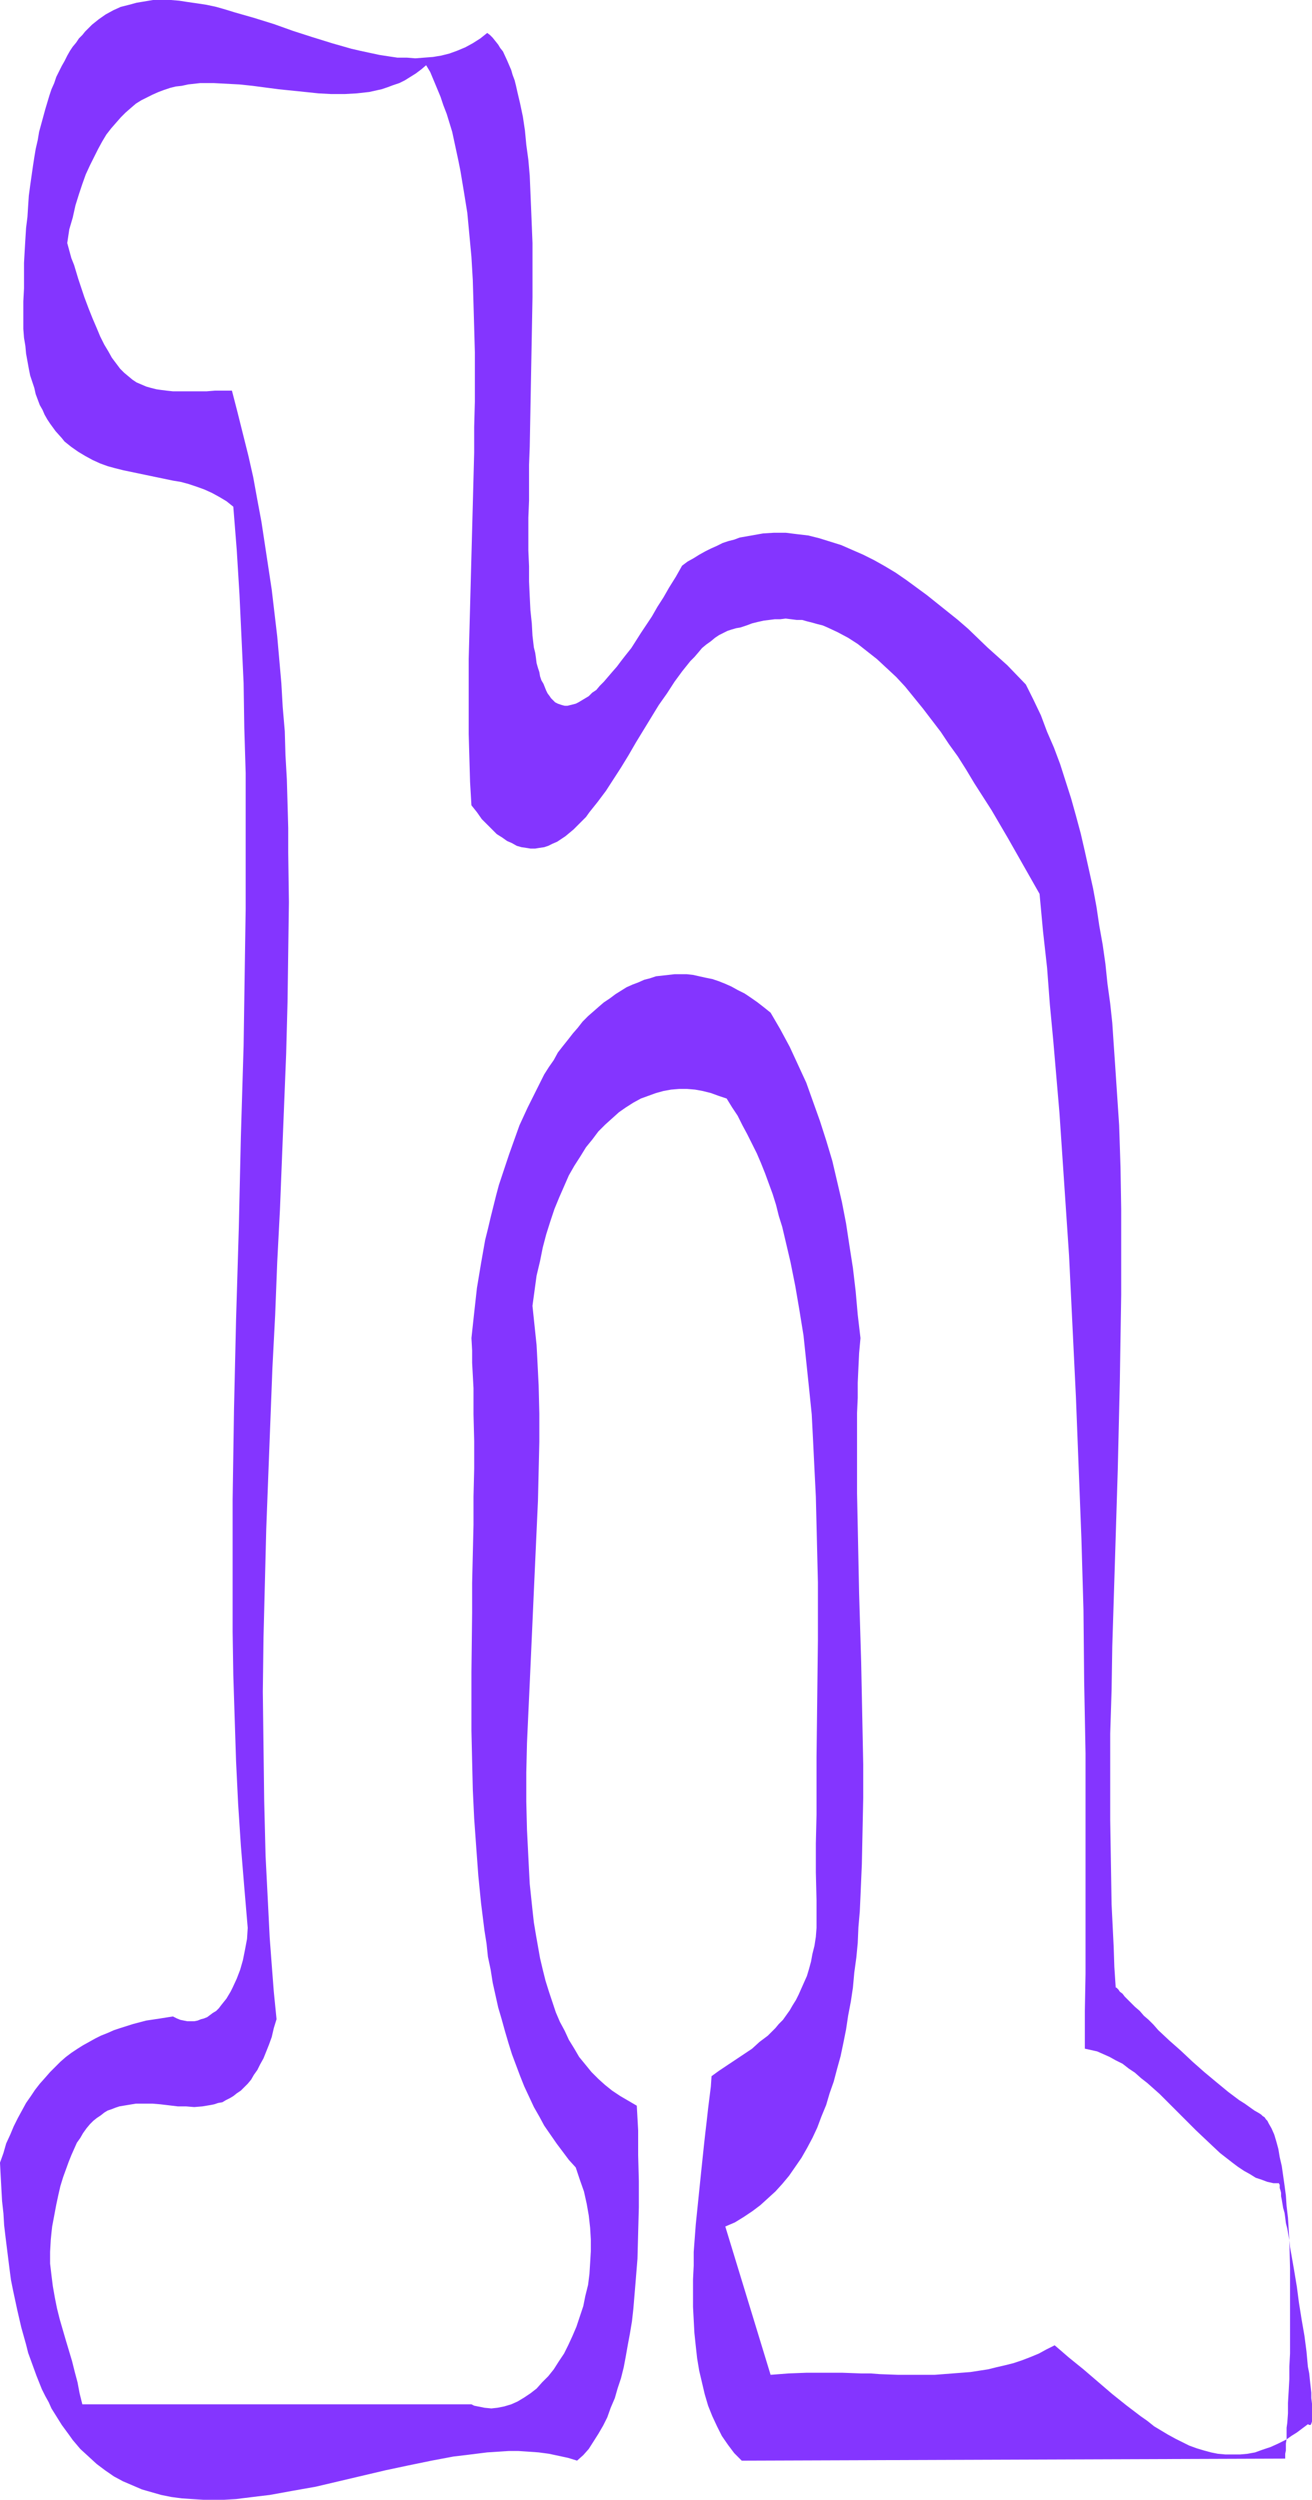 <?xml version="1.0" encoding="UTF-8" standalone="no"?>
<svg
   version="1.0"
   width="81.732mm"
   height="155.668mm"
   id="svg2"
   sodipodi:docname="Smudge Condensed H 2.wmf"
   xmlns:inkscape="http://www.inkscape.org/namespaces/inkscape"
   xmlns:sodipodi="http://sodipodi.sourceforge.net/DTD/sodipodi-0.dtd"
   xmlns="http://www.w3.org/2000/svg"
   xmlns:svg="http://www.w3.org/2000/svg">
  <sodipodi:namedview
     id="namedview2"
     pagecolor="#ffffff"
     bordercolor="#000000"
     borderopacity="0.25"
     inkscape:showpageshadow="2"
     inkscape:pageopacity="0.0"
     inkscape:pagecheckerboard="0"
     inkscape:deskcolor="#d1d1d1"
     inkscape:document-units="mm" />
  <defs
     id="defs1">
    <pattern
       id="WMFhbasepattern"
       patternUnits="userSpaceOnUse"
       width="6"
       height="6"
       x="0"
       y="0" />
  </defs>
  <path
     style="fill:#8435ff;fill-opacity:1;fill-rule:evenodd;stroke:none"
     d="m 303.576,527.272 0.162,6.625 v 6.948 6.625 3.232 3.232 l -0.162,3.07 v 2.909 l -0.162,2.909 -0.162,2.747 v 2.424 l -0.162,2.262 -0.162,1.131 v 0.808 0.97 0.97 l 1.131,-0.808 1.292,-0.808 1.292,-0.97 1.293,-0.97 0.323,0.162 h 0.162 0.162 l 0.162,-0.323 0.162,-0.485 v -0.485 -0.808 -0.808 -0.97 -1.131 l -0.162,-1.293 v -1.293 l -0.162,-1.454 -0.162,-1.454 -0.162,-1.616 -0.323,-1.616 -0.162,-1.778 -0.162,-1.778 -0.485,-3.717 -0.646,-3.717 -0.646,-4.04 -0.485,-3.717 -0.646,-3.878 -0.646,-3.717 -0.323,-1.778 z"
     id="path1" />
  <path
     style="fill:#8435ff;fill-opacity:1;fill-rule:evenodd;stroke:none"
     d="m 248.322,551.995 -1.939,0.97 -1.777,0.97 -1.939,0.808 -2.1,0.808 -1.939,0.646 -1.939,0.485 -2.1,0.485 -1.939,0.485 -2.1,0.323 -2.1,0.323 -2.1,0.162 -2.1,0.162 -4.201,0.323 h -4.362 -4.201 l -4.362,-0.162 -2.1,-0.162 h -2.262 l -4.362,-0.162 h -4.201 -4.362 l -4.201,0.162 -4.201,0.323 -10.663,-34.904 2.262,-0.97 2.1,-1.293 1.939,-1.293 1.939,-1.454 1.777,-1.616 1.777,-1.616 1.616,-1.778 1.616,-1.939 1.454,-2.101 1.454,-2.101 1.292,-2.262 1.292,-2.424 1.131,-2.424 0.969,-2.585 1.131,-2.747 0.808,-2.747 0.969,-2.747 0.808,-3.07 0.808,-2.909 0.646,-3.07 0.646,-3.232 0.485,-3.232 0.646,-3.393 0.485,-3.232 0.323,-3.555 0.485,-3.555 0.323,-3.393 0.162,-3.717 0.323,-3.717 0.162,-3.555 0.323,-7.595 0.162,-7.756 0.162,-7.756 v -7.918 l -0.162,-8.08 -0.323,-15.998 -0.485,-16.159 -0.162,-7.918 -0.162,-7.918 -0.162,-7.756 v -7.595 -7.595 -3.717 l 0.162,-3.555 v -3.555 l 0.162,-3.555 0.162,-3.393 0.323,-3.555 -0.646,-5.494 -0.485,-5.494 -0.646,-5.494 -0.808,-5.171 -0.808,-5.333 -0.969,-5.009 -1.131,-4.848 -1.131,-4.848 -1.454,-4.848 -1.454,-4.525 -1.616,-4.525 -1.616,-4.525 -1.939,-4.201 -1.939,-4.201 -2.262,-4.201 -2.262,-3.878 -1.616,-1.293 -1.454,-1.131 -1.616,-1.131 -1.454,-0.97 -1.616,-0.808 -1.454,-0.808 -1.454,-0.646 -1.616,-0.646 -1.454,-0.485 -1.616,-0.323 -1.454,-0.323 -1.454,-0.323 -1.454,-0.162 h -1.454 -1.454 l -1.454,0.162 -1.454,0.162 -1.454,0.162 -1.454,0.485 -1.293,0.323 -1.454,0.646 -1.292,0.485 -1.454,0.646 -1.292,0.808 -1.293,0.808 -1.292,0.97 -1.454,0.97 -1.131,0.97 -1.292,1.131 -1.292,1.131 -1.292,1.293 -1.131,1.454 -1.131,1.293 -1.131,1.454 -1.292,1.616 -1.131,1.454 -0.969,1.778 -1.131,1.616 -1.131,1.778 -0.969,1.939 -0.969,1.939 -0.969,1.939 -0.969,1.939 -0.969,2.101 -0.969,2.101 -0.808,2.262 -0.808,2.262 -0.808,2.262 -0.808,2.424 -0.808,2.424 -0.808,2.424 -0.646,2.424 -0.646,2.585 -0.646,2.585 -0.646,2.747 -0.646,2.585 -0.485,2.747 -0.485,2.747 -0.969,5.817 -0.646,5.817 -0.646,5.979 0.162,2.909 v 2.909 l 0.323,5.979 v 6.14 l 0.162,6.302 v 6.464 l -0.162,6.625 v 6.625 l -0.162,6.787 -0.162,6.948 v 6.948 l -0.162,13.897 v 6.948 6.948 l 0.162,7.11 0.162,6.787 0.323,6.787 0.485,6.787 0.485,6.625 0.646,6.464 0.808,6.464 0.485,3.07 0.323,3.07 0.646,3.07 0.485,3.07 0.646,2.909 0.646,2.909 0.808,2.747 0.808,2.909 0.808,2.747 0.808,2.585 0.969,2.585 0.969,2.585 0.969,2.424 1.131,2.424 1.131,2.424 1.292,2.262 1.131,2.101 1.454,2.101 1.454,2.101 1.454,1.939 1.454,1.939 1.616,1.778 0.969,2.909 0.969,2.747 0.646,2.909 0.485,2.747 0.323,2.909 0.162,2.747 v 2.747 l -0.162,2.747 -0.162,2.585 -0.323,2.585 -0.646,2.585 -0.485,2.424 -0.808,2.424 -0.808,2.424 -0.969,2.262 -0.969,2.101 -0.969,1.939 -1.292,1.939 -1.131,1.778 -1.292,1.616 -1.454,1.454 -1.292,1.454 -1.454,1.131 -1.454,0.97 -1.616,0.97 -1.454,0.646 -1.616,0.485 -1.616,0.323 -1.454,0.162 -1.616,-0.162 -1.616,-0.323 -0.808,-0.162 -0.646,-0.323 H 19.388 l -0.646,-2.585 -0.485,-2.585 -0.646,-2.424 -0.646,-2.585 -1.454,-4.848 -1.454,-5.009 -0.646,-2.585 -0.485,-2.424 -0.485,-2.747 -0.323,-2.585 -0.323,-2.747 v -2.747 l 0.162,-2.909 0.162,-1.616 0.162,-1.454 0.485,-2.585 0.485,-2.585 0.485,-2.262 0.485,-2.101 0.646,-2.101 0.646,-1.778 0.646,-1.778 0.646,-1.616 0.646,-1.454 0.646,-1.454 0.808,-1.131 0.646,-1.131 0.808,-1.131 0.808,-0.97 0.808,-0.808 0.808,-0.646 0.969,-0.646 0.808,-0.646 0.808,-0.485 0.969,-0.323 0.808,-0.323 0.969,-0.323 1.939,-0.323 1.939,-0.323 h 1.939 1.939 l 1.939,0.162 4.039,0.485 h 1.939 l 1.939,0.162 1.939,-0.162 1.939,-0.323 0.808,-0.162 0.969,-0.323 0.969,-0.162 0.808,-0.485 0.969,-0.485 0.808,-0.485 0.808,-0.646 0.969,-0.646 0.808,-0.808 0.808,-0.808 0.808,-0.97 0.646,-1.131 0.808,-1.131 0.646,-1.293 0.808,-1.454 0.646,-1.616 0.646,-1.616 0.646,-1.778 0.485,-2.101 0.646,-2.101 -0.646,-6.464 -0.485,-6.302 -0.485,-6.464 -0.323,-6.464 -0.646,-12.766 -0.323,-12.927 -0.162,-12.766 -0.162,-12.927 0.162,-12.766 0.323,-12.766 0.323,-12.766 0.485,-12.766 0.485,-12.604 0.485,-12.604 0.646,-12.443 0.485,-12.443 0.646,-12.443 0.485,-12.281 0.485,-12.119 0.485,-12.119 0.323,-12.119 0.162,-11.796 0.162,-11.796 -0.162,-11.635 v -5.817 l -0.162,-5.817 -0.162,-5.656 -0.323,-5.656 -0.162,-5.656 -0.485,-5.656 -0.323,-5.656 -0.485,-5.494 -0.485,-5.494 -0.646,-5.494 -0.646,-5.494 -0.808,-5.333 -0.808,-5.332 -0.808,-5.333 -0.969,-5.171 -0.969,-5.332 -1.131,-5.009 -1.293,-5.171 -1.293,-5.171 -1.293,-5.009 h -2.1 -1.939 l -1.939,0.162 h -1.616 -1.777 -3.07 -1.454 L 39.26,91.945 37.967,91.784 36.836,91.622 35.544,91.299 34.413,90.976 33.282,90.491 32.151,90.006 31.182,89.36 30.212,88.552 29.243,87.744 28.273,86.774 l -0.969,-1.293 -0.969,-1.293 -0.808,-1.454 -0.969,-1.616 -0.969,-1.939 -0.808,-1.939 -0.969,-2.262 -0.969,-2.424 -0.969,-2.585 -0.485,-1.454 -0.485,-1.454 -0.485,-1.454 -0.485,-1.616 -0.485,-1.616 -0.646,-1.616 -0.485,-1.778 -0.485,-1.778 0.485,-3.232 0.808,-2.747 0.646,-2.909 0.808,-2.585 0.808,-2.424 0.808,-2.262 0.969,-2.101 0.969,-1.939 0.969,-1.939 0.969,-1.778 0.969,-1.616 1.131,-1.454 1.131,-1.293 1.131,-1.293 1.131,-1.131 1.293,-1.131 1.131,-0.97 1.293,-0.808 1.293,-0.646 1.293,-0.646 1.454,-0.646 1.293,-0.485 1.454,-0.485 1.293,-0.323 1.454,-0.162 1.454,-0.323 1.454,-0.162 1.454,-0.162 h 3.07 l 3.07,0.162 3.07,0.162 3.07,0.323 6.139,0.808 6.301,0.646 3.07,0.323 3.07,0.162 h 3.07 l 2.908,-0.162 2.908,-0.323 1.454,-0.323 1.454,-0.323 1.454,-0.485 1.293,-0.485 1.454,-0.485 1.293,-0.646 1.293,-0.808 1.293,-0.808 1.293,-0.97 1.131,-0.97 0.969,1.616 0.808,1.939 0.808,1.939 0.808,1.939 0.646,1.939 0.808,2.101 0.646,2.101 0.646,2.101 0.969,4.525 0.485,2.262 0.485,2.424 0.808,4.848 0.808,5.009 0.485,5.171 0.485,5.171 0.323,5.494 0.162,5.494 0.162,5.656 0.162,5.817 v 5.817 5.817 l -0.162,5.979 v 5.979 l -0.323,12.281 -0.323,12.119 -0.323,12.119 -0.323,12.119 v 5.979 5.817 5.817 l 0.162,5.656 0.162,5.656 0.323,5.494 1.292,1.616 1.131,1.616 1.292,1.293 1.131,1.131 1.131,1.131 1.292,0.808 1.131,0.808 1.131,0.485 1.131,0.646 1.131,0.323 1.131,0.162 0.969,0.162 h 1.131 l 0.969,-0.162 1.131,-0.162 0.969,-0.323 0.969,-0.485 1.131,-0.485 0.969,-0.646 0.969,-0.646 0.969,-0.808 0.969,-0.808 0.969,-0.97 0.969,-0.97 0.969,-0.97 0.808,-1.131 1.939,-2.424 1.939,-2.585 1.777,-2.747 1.777,-2.747 1.777,-2.909 1.777,-3.07 1.777,-2.909 1.777,-2.909 1.777,-2.909 1.939,-2.747 1.777,-2.747 1.777,-2.424 1.939,-2.424 0.969,-0.97 0.969,-1.131 0.808,-0.97 0.969,-0.808 1.131,-0.808 0.969,-0.808 0.969,-0.646 0.969,-0.485 0.969,-0.485 0.969,-0.323 1.131,-0.323 0.969,-0.162 1.454,-0.485 1.292,-0.485 1.292,-0.323 1.454,-0.323 1.292,-0.162 1.292,-0.162 h 1.293 l 1.292,-0.162 1.292,0.162 1.292,0.162 h 1.292 l 1.131,0.323 1.292,0.323 1.131,0.323 1.292,0.323 1.131,0.485 2.423,1.131 2.423,1.293 2.262,1.454 2.262,1.778 2.262,1.778 2.262,2.101 2.262,2.101 2.1,2.262 2.1,2.585 2.1,2.585 2.1,2.747 2.1,2.747 1.939,2.909 2.1,2.909 1.939,3.07 1.939,3.232 4.039,6.302 3.878,6.625 7.432,13.089 0.808,8.726 0.969,8.726 0.646,8.564 0.808,8.564 1.454,16.967 1.131,16.805 1.131,16.805 0.808,16.644 0.808,16.644 0.646,16.644 0.646,16.644 0.485,16.805 0.162,16.805 0.323,16.967 v 17.129 17.29 8.564 8.888 l -0.162,8.726 v 8.888 l 1.454,0.323 1.454,0.323 1.454,0.646 1.454,0.646 1.454,0.808 1.616,0.808 1.454,1.131 1.454,0.97 1.454,1.293 1.454,1.131 2.908,2.585 2.908,2.909 2.747,2.747 2.908,2.909 2.908,2.747 2.747,2.585 1.454,1.131 1.454,1.131 1.292,0.97 1.454,0.97 1.454,0.808 1.292,0.808 1.454,0.485 1.292,0.485 1.454,0.323 h 1.293 v 0.162 l 0.162,0.162 v 0.323 0.485 l 0.162,0.485 0.162,0.646 v 0.808 l 0.162,0.808 0.162,0.97 0.162,0.97 0.323,1.131 0.162,1.131 0.162,1.293 0.323,1.293 0.485,2.747 -0.162,-2.747 -0.162,-2.585 -0.323,-2.747 -0.162,-2.424 -0.323,-2.424 -0.323,-2.262 -0.323,-2.262 -0.485,-2.101 -0.323,-1.939 -0.485,-1.778 -0.485,-1.616 -0.646,-1.454 -0.646,-1.131 -0.323,-0.646 -0.323,-0.323 -0.323,-0.485 -0.485,-0.323 -0.323,-0.323 -0.485,-0.323 -1.131,-0.646 -1.131,-0.808 -1.131,-0.808 -1.292,-0.808 -1.292,-0.97 -1.292,-0.97 -2.747,-2.262 -2.908,-2.424 -2.747,-2.424 -2.747,-2.585 -2.747,-2.424 -2.585,-2.424 -1.131,-1.293 -1.131,-1.131 -1.131,-0.97 -0.969,-1.131 -1.131,-0.97 -0.808,-0.808 -0.808,-0.808 -0.808,-0.808 -0.485,-0.646 -0.646,-0.485 -0.323,-0.485 -0.323,-0.323 -0.162,-0.162 h -0.162 l -0.323,-4.848 -0.162,-4.848 -0.485,-9.857 -0.162,-9.857 -0.162,-10.019 v -10.18 -10.18 l 0.323,-10.18 0.162,-10.342 0.646,-20.684 0.646,-20.845 0.485,-20.684 0.162,-10.342 0.162,-10.18 v -10.18 -10.019 l -0.162,-9.857 -0.323,-9.857 -0.323,-4.848 -0.323,-4.848 -0.323,-4.848 -0.323,-4.686 -0.323,-4.848 -0.485,-4.525 -0.646,-4.686 -0.485,-4.686 -0.646,-4.525 -0.808,-4.525 -0.646,-4.363 -0.808,-4.363 -0.969,-4.363 -0.969,-4.363 -0.969,-4.201 -1.131,-4.201 -1.131,-4.04 -1.292,-4.04 -1.292,-4.04 -1.454,-3.878 -1.616,-3.717 -1.454,-3.878 -1.777,-3.717 -1.777,-3.555 -4.362,-4.525 -4.685,-4.201 -4.524,-4.363 -2.423,-2.101 -2.423,-1.939 -2.423,-1.939 -2.423,-1.939 -2.423,-1.778 -2.423,-1.778 -2.585,-1.778 -2.423,-1.454 -2.585,-1.454 -2.585,-1.293 -2.585,-1.131 -2.585,-1.131 -2.585,-0.808 -2.585,-0.808 -2.585,-0.646 -2.747,-0.323 -2.585,-0.323 h -2.747 l -2.585,0.162 -2.747,0.485 -2.747,0.485 -1.292,0.485 -1.292,0.323 -1.454,0.485 -1.292,0.646 -1.454,0.646 -1.292,0.646 -1.454,0.808 -1.293,0.808 -1.454,0.808 -1.292,0.97 -1.454,2.585 -1.616,2.585 -1.292,2.262 -1.454,2.262 -1.292,2.262 -1.292,1.939 -1.292,1.939 -1.131,1.778 -1.131,1.778 -1.292,1.616 -1.131,1.454 -0.969,1.293 -1.131,1.293 -0.969,1.131 -0.969,1.131 -0.969,0.97 -0.808,0.97 -0.969,0.646 -0.808,0.808 -0.808,0.485 -0.808,0.485 -0.808,0.485 -0.646,0.323 -0.646,0.162 -0.646,0.162 -0.646,0.162 h -0.646 l -0.646,-0.162 -0.485,-0.162 -0.485,-0.162 -0.646,-0.323 -0.485,-0.485 -0.485,-0.485 -0.323,-0.485 -0.485,-0.646 -0.323,-0.646 -0.323,-0.808 -0.323,-0.808 -0.485,-0.808 -0.323,-0.97 -0.162,-0.97 -0.323,-0.97 -0.323,-1.131 -0.162,-1.293 -0.162,-1.131 -0.323,-1.293 -0.323,-2.747 -0.162,-2.909 -0.323,-3.07 -0.162,-3.232 -0.162,-3.555 v -3.555 l -0.162,-3.717 v -3.717 -4.04 l 0.162,-4.04 v -4.201 -4.201 l 0.162,-4.201 0.162,-8.726 0.162,-8.888 0.162,-8.726 0.162,-8.888 v -4.201 -4.363 -4.201 l -0.162,-4.04 -0.162,-4.04 -0.162,-3.878 -0.162,-3.878 -0.323,-3.717 -0.485,-3.555 -0.323,-3.393 -0.485,-3.232 -0.646,-3.07 -0.646,-2.747 -0.323,-1.454 -0.323,-1.293 -0.485,-1.293 -0.323,-1.131 -0.485,-1.131 -0.485,-1.131 -0.969,-2.101 -0.646,-0.808 -0.485,-0.808 -0.646,-0.808 -0.646,-0.808 -0.646,-0.646 -0.646,-0.485 -1.616,1.293 -1.777,1.131 -1.777,0.97 -1.939,0.808 -1.777,0.646 -1.939,0.485 -1.939,0.323 -2.1,0.162 -2.1,0.162 -1.939,-0.162 H 93.545 L 91.444,13.25 89.344,12.927 87.082,12.443 84.82,11.958 82.72,11.473 78.196,10.18 73.511,8.726 68.987,7.272 64.463,5.656 59.778,4.201 55.254,2.909 53.154,2.262 50.892,1.616 48.63,1.131 46.53,0.808 44.268,0.485 42.168,0.162 40.229,0 h -2.1 -2.1 l -1.939,0.323 -1.939,0.323 -1.777,0.485 -1.939,0.485 -1.777,0.808 -1.777,0.97 -1.616,1.131 -1.616,1.293 -1.616,1.616 -0.646,0.808 -0.808,0.808 -0.646,0.97 -0.808,0.97 -0.646,0.97 -0.646,1.131 -0.646,1.293 -0.646,1.131 -0.646,1.293 -0.646,1.293 -0.485,1.454 -0.646,1.454 -0.485,1.454 -0.485,1.616 -0.485,1.616 -0.485,1.778 -0.485,1.778 -0.485,1.778 -0.323,1.939 -0.485,2.101 -0.323,1.939 -0.323,2.101 -0.323,2.262 -0.323,2.262 -0.323,2.424 -0.162,2.424 -0.162,2.585 -0.323,2.585 -0.162,2.585 -0.162,2.747 -0.162,2.909 v 2.909 3.07 l -0.162,3.07 v 6.464 l 0.162,2.101 0.323,1.939 0.162,1.778 0.323,1.778 0.323,1.778 0.323,1.616 0.485,1.454 0.485,1.454 0.323,1.454 0.485,1.293 0.485,1.293 0.646,1.131 0.485,1.131 0.646,1.131 0.646,0.97 1.293,1.778 1.454,1.616 0.646,0.808 1.616,1.293 1.616,1.131 1.616,0.97 1.777,0.97 1.777,0.808 1.777,0.646 1.777,0.485 1.939,0.485 3.878,0.808 3.878,0.808 3.878,0.808 1.939,0.323 1.777,0.485 1.939,0.646 1.777,0.646 1.777,0.808 1.777,0.97 1.616,0.97 1.616,1.293 0.808,10.18 0.646,10.503 0.485,10.342 0.485,10.503 0.162,10.503 0.323,10.665 v 10.665 10.665 10.665 l -0.162,10.665 -0.323,21.492 -0.646,21.492 -0.485,21.492 -0.646,21.492 -0.485,21.168 -0.162,10.665 -0.162,10.503 v 10.503 10.342 10.342 l 0.162,10.18 0.323,10.18 0.323,10.019 0.485,10.019 0.646,9.857 0.808,9.857 0.808,9.534 -0.162,2.585 -0.485,2.585 -0.485,2.424 -0.646,2.262 -0.808,2.101 -0.969,2.101 -0.485,0.97 -0.485,0.808 -0.485,0.808 -0.646,0.808 -0.646,0.808 -0.485,0.646 -0.646,0.646 -0.808,0.485 -0.646,0.485 -0.646,0.485 -0.808,0.323 -0.646,0.162 -0.808,0.323 -0.808,0.162 h -0.646 -0.969 l -0.808,-0.162 -0.808,-0.162 -0.808,-0.323 -0.969,-0.485 -3.07,0.485 -3.231,0.485 -3.07,0.808 -3.07,0.97 -1.454,0.485 -1.454,0.646 -1.616,0.646 -1.293,0.646 -1.454,0.808 -1.454,0.808 -1.293,0.808 -1.454,0.97 -1.293,0.97 -1.293,1.131 -1.131,1.131 -1.293,1.293 -1.131,1.293 -1.293,1.454 -1.131,1.454 -0.969,1.454 -1.131,1.616 -0.969,1.778 -0.969,1.778 -0.969,1.939 -0.808,1.939 -0.969,2.101 -0.646,2.262 L 0,509.012 l 0.162,3.07 0.162,3.07 0.162,2.909 0.323,2.909 0.162,2.747 0.323,2.747 0.323,2.585 0.323,2.585 0.323,2.585 0.323,2.424 0.485,2.424 0.485,2.262 0.485,2.262 0.485,2.101 0.485,2.101 1.131,4.04 0.485,1.939 0.646,1.778 0.646,1.778 0.646,1.778 0.646,1.616 0.646,1.616 0.808,1.616 0.808,1.454 0.646,1.454 0.808,1.293 0.808,1.293 0.808,1.293 1.777,2.424 0.808,1.131 1.777,2.101 1.939,1.778 1.939,1.778 1.939,1.454 2.1,1.454 2.1,1.131 2.262,0.97 2.262,0.97 2.262,0.646 2.262,0.646 2.423,0.485 2.423,0.323 2.423,0.162 2.585,0.162 h 2.423 2.585 l 2.747,-0.162 2.585,-0.323 2.585,-0.323 2.747,-0.323 5.332,-0.97 5.493,-0.97 5.493,-1.293 5.493,-1.293 5.493,-1.293 5.332,-1.131 5.493,-1.131 5.17,-0.97 2.747,-0.323 2.585,-0.323 2.585,-0.323 2.423,-0.162 2.585,-0.162 h 2.423 l 2.423,0.162 2.262,0.162 2.423,0.323 2.262,0.485 2.262,0.485 2.1,0.646 1.454,-1.293 1.292,-1.454 1.131,-1.778 1.131,-1.778 1.131,-1.939 0.969,-1.939 0.808,-2.262 0.969,-2.262 0.646,-2.262 0.808,-2.424 0.646,-2.585 0.485,-2.585 0.485,-2.747 0.485,-2.585 0.485,-2.909 0.323,-2.909 0.485,-5.817 0.485,-5.979 0.162,-6.14 0.162,-5.979 v -6.14 l -0.162,-6.14 v -5.817 l -0.323,-5.817 -1.939,-1.131 -1.939,-1.131 -1.939,-1.293 -1.616,-1.293 -1.616,-1.454 -1.616,-1.616 -1.454,-1.778 -1.454,-1.778 -1.131,-1.939 -1.292,-2.101 -0.969,-2.101 -1.131,-2.101 -0.969,-2.262 -0.808,-2.424 -0.808,-2.424 -0.808,-2.585 -0.646,-2.585 -0.646,-2.747 -0.485,-2.747 -0.485,-2.747 -0.485,-2.909 -0.323,-2.909 -0.323,-3.07 -0.323,-3.07 -0.162,-3.07 -0.162,-3.232 -0.162,-3.232 -0.162,-3.232 -0.162,-6.625 v -6.787 l 0.162,-6.948 0.323,-7.11 0.323,-6.948 0.646,-14.382 0.323,-7.272 0.646,-14.22 0.323,-7.11 0.162,-6.948 0.162,-6.948 v -6.625 l -0.162,-6.625 -0.162,-3.232 -0.162,-3.232 -0.162,-3.07 -0.323,-3.07 -0.323,-3.07 -0.323,-3.07 0.485,-3.555 0.485,-3.555 0.808,-3.393 0.646,-3.232 0.808,-3.07 0.969,-3.07 0.969,-2.909 1.131,-2.747 1.131,-2.585 1.131,-2.585 1.292,-2.262 1.454,-2.262 1.292,-2.101 1.454,-1.778 1.454,-1.939 1.616,-1.616 1.616,-1.454 1.616,-1.454 1.616,-1.131 1.777,-1.131 1.777,-0.97 1.777,-0.646 1.777,-0.646 1.777,-0.485 1.777,-0.323 1.939,-0.162 h 1.777 l 1.939,0.162 1.777,0.323 1.939,0.485 1.777,0.646 1.939,0.646 1.292,2.101 1.292,1.939 1.131,2.262 1.131,2.101 1.131,2.262 1.131,2.262 0.969,2.262 0.969,2.424 1.777,4.848 0.808,2.585 0.646,2.585 0.808,2.585 0.646,2.747 0.646,2.747 0.646,2.747 1.131,5.656 0.969,5.656 0.969,5.979 0.646,6.14 0.646,6.14 0.646,6.302 0.323,6.302 0.323,6.625 0.323,6.464 0.162,6.625 0.162,6.787 0.162,6.787 v 13.574 l -0.162,13.735 -0.162,13.735 v 13.574 l -0.162,6.787 v 6.787 l 0.162,6.625 v 6.464 l -0.162,2.101 -0.323,2.101 -0.485,1.939 -0.323,1.778 -0.485,1.778 -0.485,1.616 -0.646,1.454 -0.646,1.454 -0.646,1.454 -0.646,1.293 -0.808,1.293 -0.646,1.131 -0.808,1.131 -0.808,1.131 -0.969,0.97 -0.808,0.97 -1.777,1.778 -1.939,1.454 -1.777,1.616 -1.939,1.293 -3.878,2.585 -1.939,1.293 -1.777,1.293 -0.162,2.424 -0.323,2.585 -0.323,2.585 -0.323,2.909 -0.323,2.747 -0.323,2.909 -0.323,3.07 -0.323,3.07 -0.646,6.302 -0.646,6.302 -0.485,6.464 v 3.232 l -0.162,3.232 v 3.232 3.232 l 0.162,3.07 0.162,3.07 0.323,3.07 0.323,2.909 0.485,2.909 0.646,2.747 0.646,2.747 0.808,2.747 0.969,2.424 1.131,2.424 1.131,2.262 1.454,2.101 1.454,1.939 0.969,0.97 0.808,0.808 127.958,-0.485 v 0 -0.323 -0.323 -0.485 l 0.162,-0.808 v -0.646 -0.97 l 0.162,-0.97 -1.939,0.97 -1.777,0.808 -1.939,0.646 -1.777,0.646 -1.777,0.323 -1.777,0.162 h -1.616 -1.777 l -1.777,-0.162 -1.616,-0.323 -1.777,-0.485 -1.616,-0.485 -1.777,-0.646 -1.616,-0.808 -1.616,-0.808 -1.777,-0.97 -1.616,-0.97 -1.616,-0.97 -1.616,-1.293 -1.616,-1.131 -3.393,-2.585 -3.231,-2.585 -3.393,-2.909 -3.393,-2.909 -3.393,-2.747 z"
     id="path2" />
</svg>
